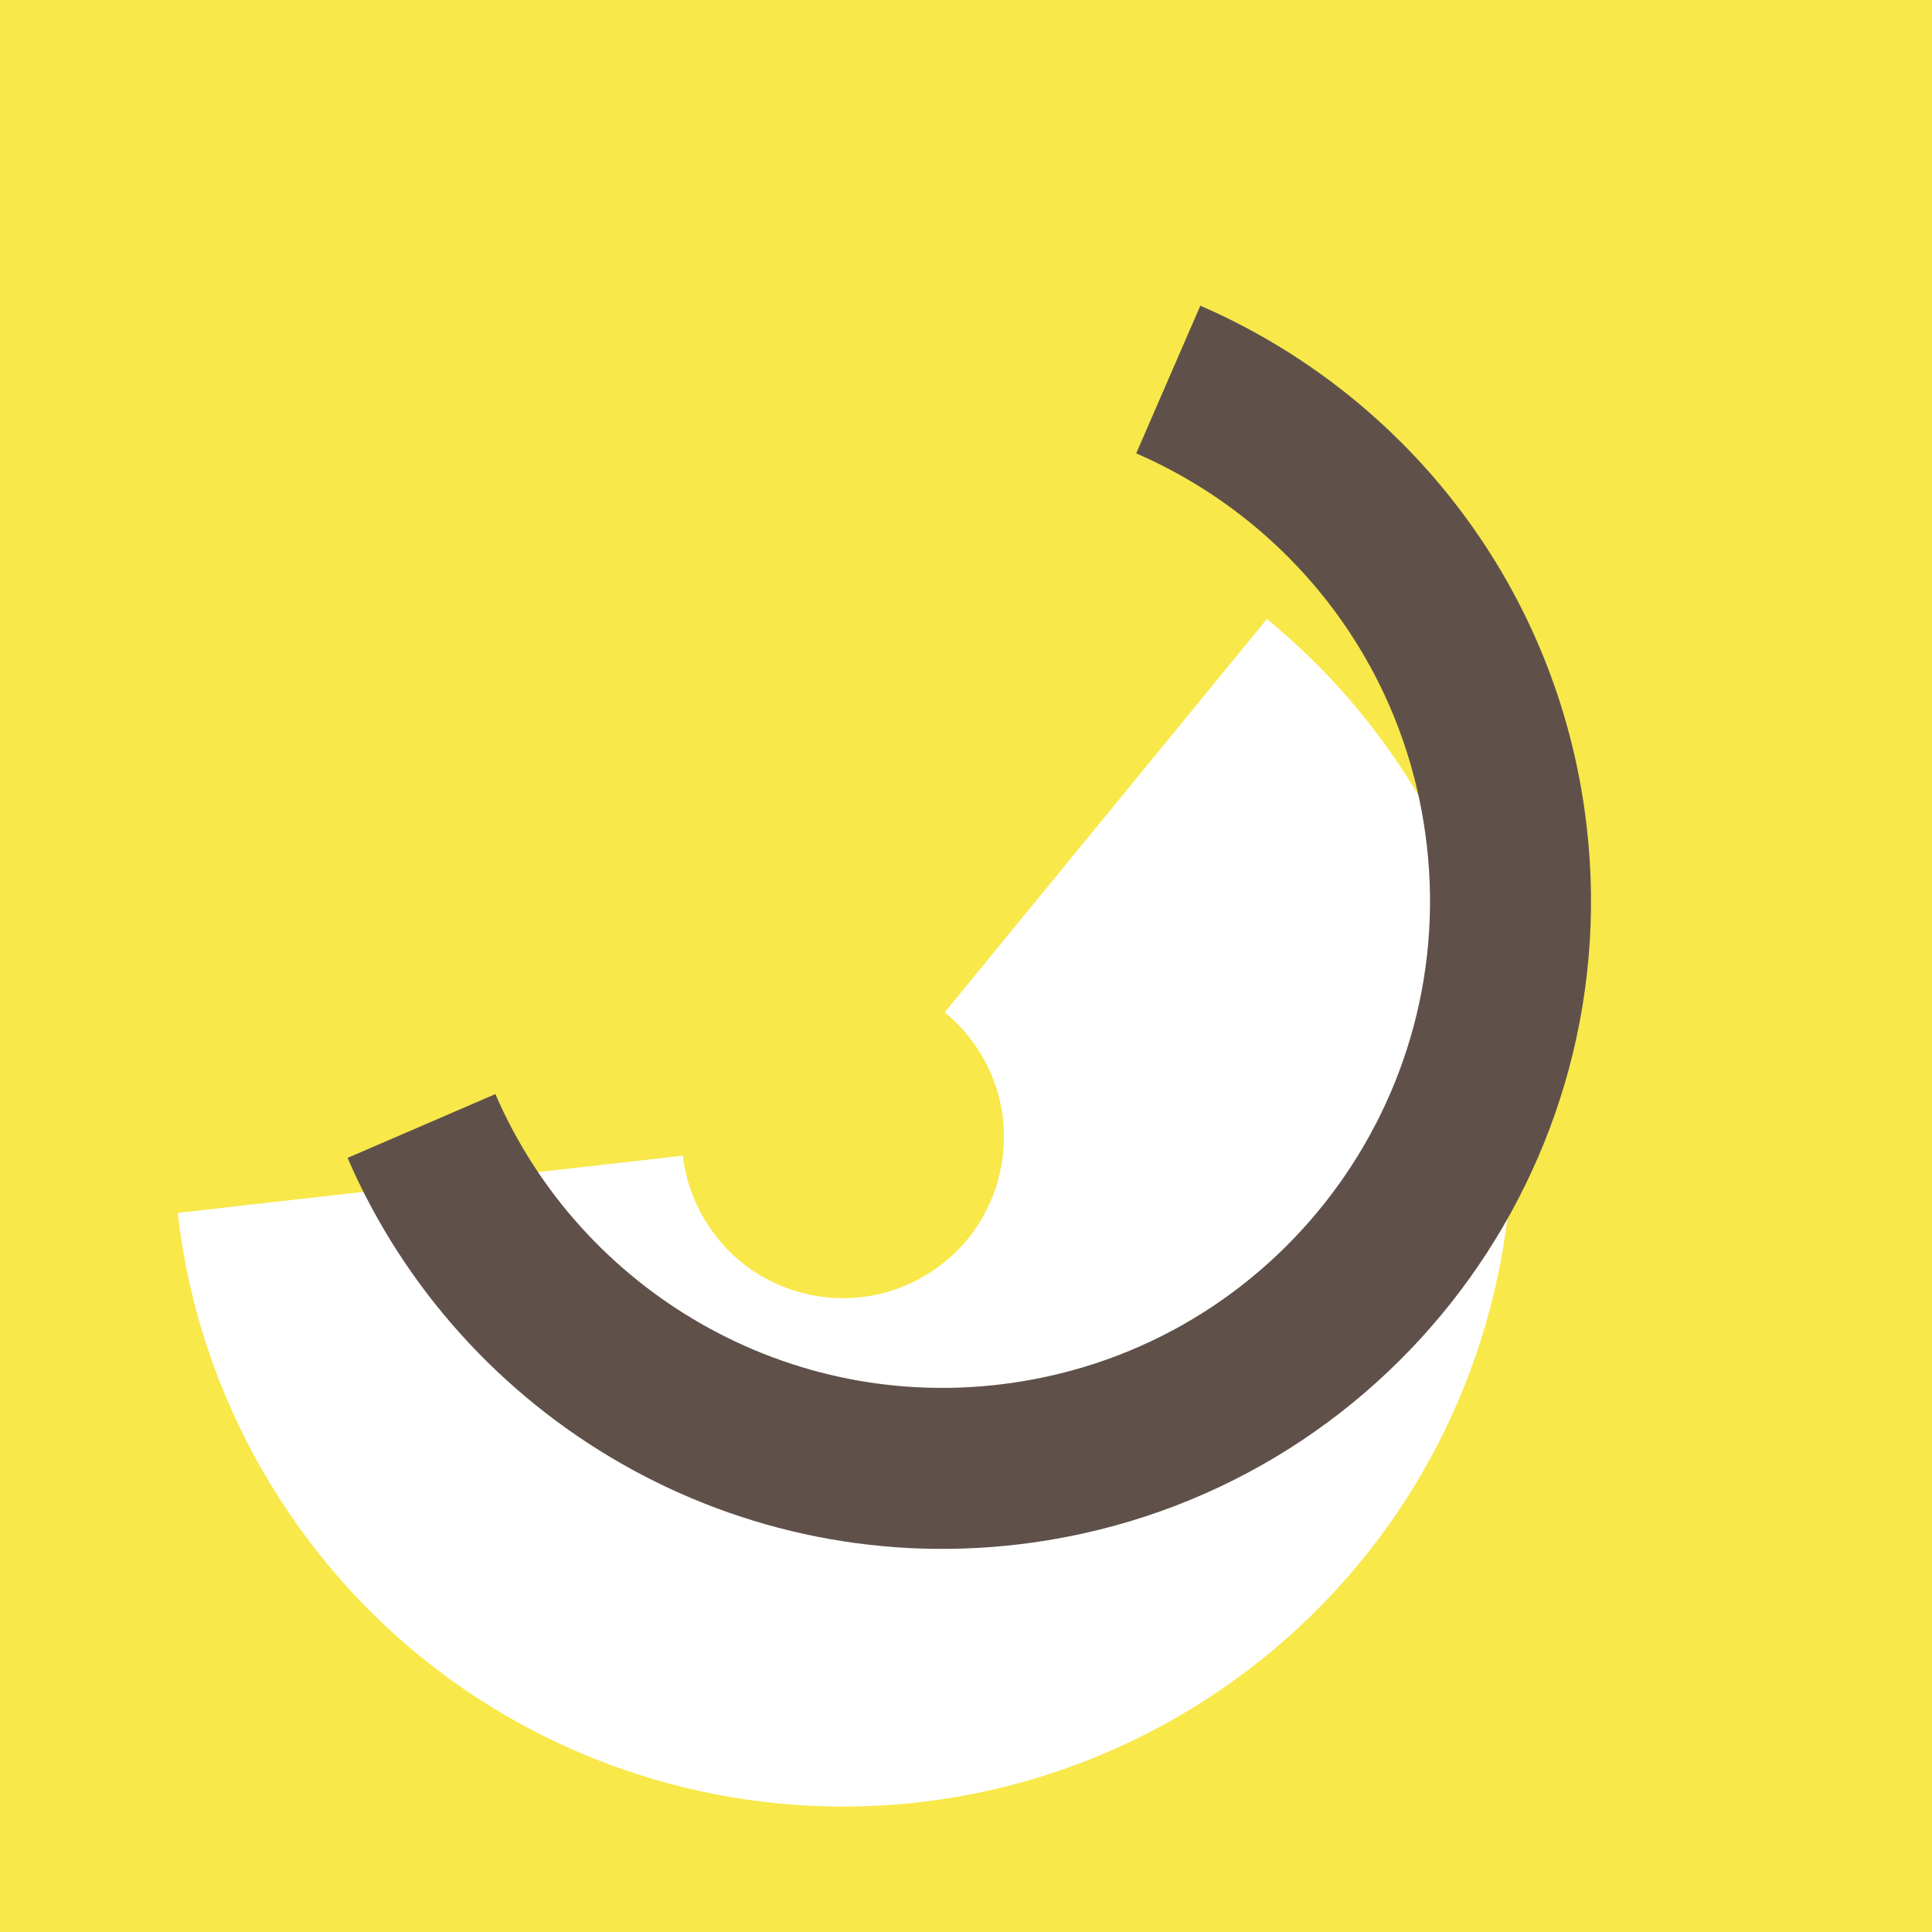 <?xml version="1.0" encoding="UTF-8"?><svg id="Ebene_2" xmlns="http://www.w3.org/2000/svg" viewBox="0 0 228 228"><defs><style>.cls-1{fill:#f8e84a;}.cls-2{stroke:#5f514a;stroke-width:19px;}.cls-2,.cls-3{fill:none;stroke-miterlimit:10;}.cls-3{stroke:#fff;stroke-width:60px;}</style></defs><g id="Ebene_8"><g><rect class="cls-1" width="228" height="228"/><path class="cls-3" d="M130.5,96.26c3.87,3.17,7.32,6.99,10.18,11.42,14.64,22.76,8.07,53.08-14.69,67.72-22.76,14.64-53.08,8.07-67.72-14.69-4.21-6.54-6.67-13.71-7.49-20.95"/><path class="cls-2" d="M137.87,44.79c20.69,8.98,36.36,28.2,39.73,52.17,5.15,36.64-20.38,70.52-57.02,75.67-30.55,4.29-59.18-12.74-70.84-39.75"/></g></g></svg>